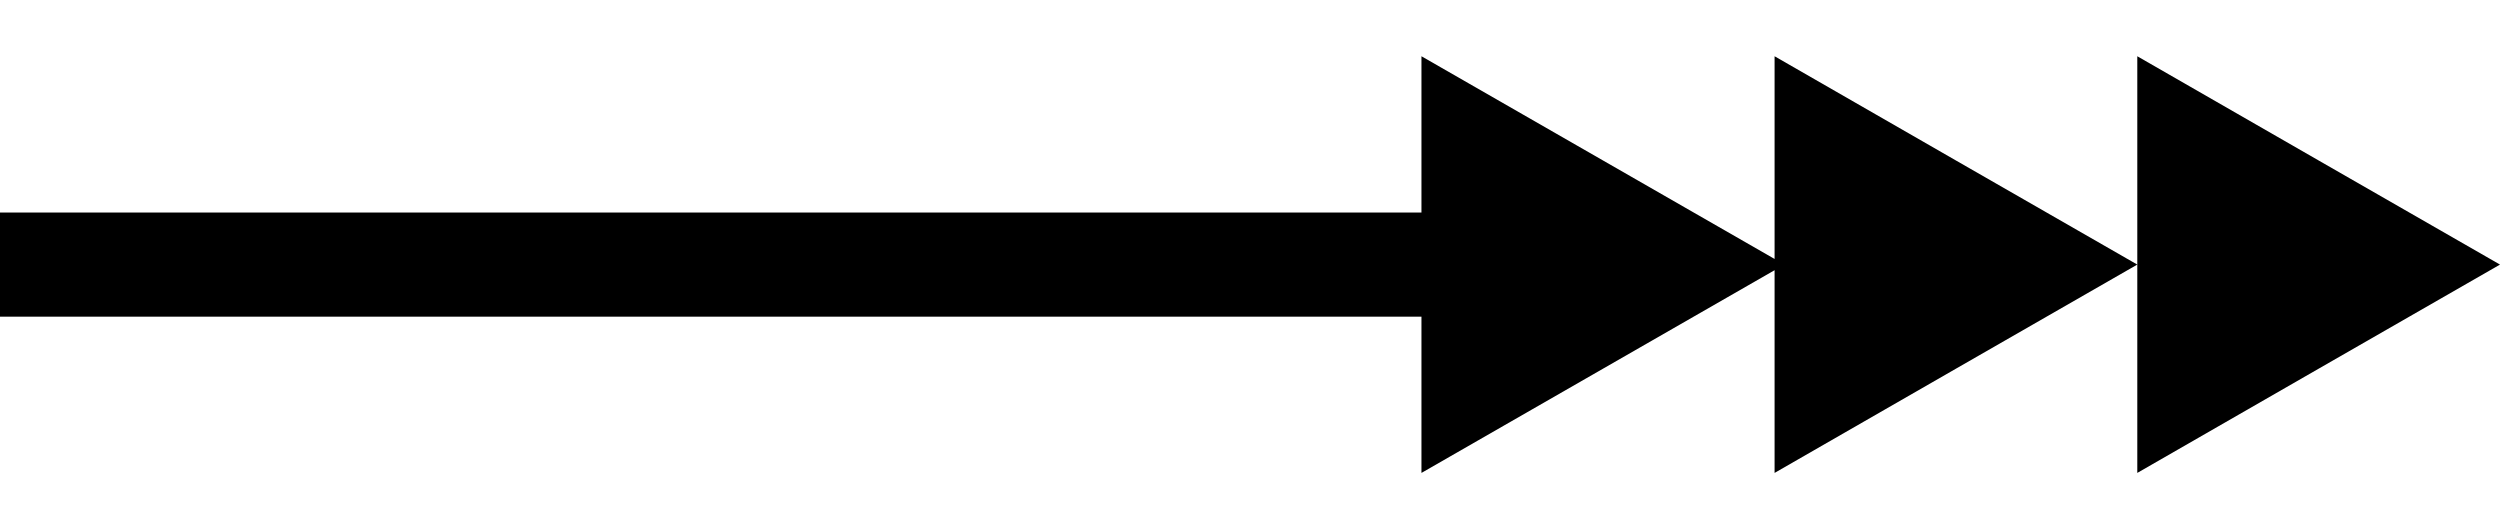 <?xml version="1.0" encoding="UTF-8"?>
<!DOCTYPE svg PUBLIC "-//W3C//DTD SVG 1.1//EN" "http://www.w3.org/Graphics/SVG/1.1/DTD/svg11.dtd">
<!-- Creator: CorelDRAW X5 -->
<svg xmlns="http://www.w3.org/2000/svg" xml:space="preserve" width="12mm" height="2.54mm" style="shape-rendering:geometricPrecision; text-rendering:geometricPrecision; image-rendering:optimizeQuality; fill-rule:evenodd; clip-rule:evenodd"
viewBox="0 0 12 2.54"
 xmlns:xlink="http://www.w3.org/1999/xlink">
 <defs>
  <style type="text/css">
   <![CDATA[
    .fil7 {fill:black;fill-rule:nonzero}
    .fil6 {fill:black;fill-rule:nonzero}
    .fil5 {fill:#4B2D68;fill-rule:nonzero}
    .fil4 {fill:#C1D8F1;fill-rule:nonzero}
    .fil3 {fill:#D4E5B9;fill-rule:nonzero}
    .fil1 {fill:#E85444;fill-rule:nonzero}
    .fil0 {fill:#EB8527;fill-rule:nonzero}
    .fil2 {fill:#FED66A;fill-rule:nonzero}
   ]]>
  </style>
 </defs>
<symbol id="Fm51-242-0" viewBox="291.354 -47.127 3.991 28.353">
 <polygon class="fil0" points="295.345,-18.774 291.423,-18.774 291.354,-47.127 295.276,-47.127 "/>
</symbol>
<symbol id="Fm21-176-0" viewBox="165.381 -47.127 4.019 28.353">
 <polygon class="fil1" points="169.4,-18.774 165.45,-18.774 165.381,-47.127 169.331,-47.127 "/>
</symbol>
<symbol id="Fm6-260-0" viewBox="185.331 -203.98 3.968 28.353">
 <polygon class="fil2" points="189.299,-175.627 185.4,-175.627 185.331,-203.98 189.231,-203.98 "/>
</symbol>
<symbol id="Fm54-248-0" viewBox="303.122 -47.127 3.989 28.353">
 <polygon class="fil0" points="307.111,-18.774 303.188,-18.774 303.19,-18.774 303.122,-47.127 307.042,-47.127 "/>
</symbol>
<symbol id="Fm45-228-0" viewBox="307.18 -123.877 3.991 28.353">
 <polygon class="fil3" points="311.172,-95.524 307.249,-95.524 307.18,-123.877 311.103,-123.877 "/>
</symbol>
<symbol id="Fm24-182-0" viewBox="177.232 -47.127 4.017 28.353">
 <polygon class="fil1" points="181.249,-18.774 177.299,-18.774 177.301,-18.774 177.232,-47.127 181.18,-47.127 "/>
</symbol>
<symbol id="Fm19-170-0" viewBox="197.006 -123.877 3.994 28.353">
 <polygon class="fil4" points="201,-95.524 197.075,-95.524 197.006,-123.877 200.931,-123.877 "/>
</symbol>
<symbol id="Fm17-166-0" viewBox="189.156 -123.877 3.994 28.353">
 <polygon class="fil4" points="193.15,-95.524 189.224,-95.524 189.156,-123.877 193.081,-123.877 "/>
</symbol>
<symbol id="Fm1-150-0" viewBox="165.832 -203.98 3.968 28.353">
 <polygon class="fil2" points="169.8,-175.627 165.9,-175.627 165.832,-203.98 169.732,-203.98 "/>
</symbol>
<symbol id="Fm9-268-0" viewBox="197.032 -203.98 3.968 28.353">
 <polygon class="fil2" points="201,-175.627 197.1,-175.627 197.032,-203.98 200.932,-203.98 "/>
</symbol>
<symbol id="Fm57-254-0" viewBox="314.887 -47.127 3.991 28.353">
 <polygon class="fil0" points="318.879,-18.774 314.956,-18.774 314.887,-47.127 318.81,-47.127 "/>
</symbol>
<symbol id="Fm37-210-0" viewBox="315.164 -203.98 3.991 28.353">
 <polygon class="fil5" points="319.155,-175.627 315.232,-175.627 315.164,-203.98 319.086,-203.98 "/>
</symbol>
<symbol id="Fm50-240-0" viewBox="287.638 -159.73 39.224 28.353">
 <polygon class="fil3" points="326.862,-159.73 287.638,-159.73 287.638,-131.377 326.862,-131.377 "/>
</symbol>
<symbol id="Fm42-222-0" viewBox="295.415 -123.877 3.991 28.353">
 <polygon class="fil3" points="299.406,-95.524 295.483,-95.524 295.415,-123.877 299.337,-123.877 "/>
</symbol>
<symbol id="Fm25-184-0" viewBox="181.18 -47.127 4.02 28.353">
 <polygon class="fil1" points="185.199,-18.774 181.249,-18.774 181.18,-47.127 185.13,-47.127 "/>
</symbol>
<symbol id="Fm10-152-0" viewBox="162 -239.833 39 28.353">
 <polygon class="fil2" points="201,-239.833 162,-239.833 162,-211.48 201,-211.48 "/>
</symbol>
<symbol id="Fm52-244-0" viewBox="295.276 -47.127 3.991 28.353">
 <polygon class="fil0" points="299.268,-18.774 295.345,-18.774 295.276,-47.127 299.199,-47.127 "/>
</symbol>
<symbol id="Fm40-218-0" viewBox="287.776 -239.833 39.224 28.353">
 <polygon class="fil5" points="327,-239.833 287.776,-239.833 287.776,-211.48 327,-211.48 "/>
</symbol>
<symbol id="Fm15-162-0" viewBox="181.305 -123.877 3.994 28.353">
 <polygon class="fil4" points="185.299,-95.524 181.374,-95.524 181.305,-123.877 185.231,-123.877 "/>
</symbol>
<symbol id="Fm48-234-0" viewBox="318.948 -123.877 3.991 28.353">
 <polygon class="fil3" points="322.939,-95.524 319.017,-95.524 318.948,-123.877 322.871,-123.877 "/>
</symbol>
<symbol id="Fm35-206-0" viewBox="307.318 -203.98 3.991 28.353">
 <polygon class="fil5" points="311.31,-175.627 307.387,-175.627 307.318,-203.98 311.241,-203.98 "/>
</symbol>
<symbol id="Fm27-188-0" viewBox="189.08 -47.127 4.02 28.353">
 <polygon class="fil1" points="193.1,-18.774 189.149,-18.774 189.08,-47.127 193.03,-47.127 "/>
</symbol>
<symbol id="Fm16-164-0" viewBox="185.231 -123.877 3.994 28.353">
 <polygon class="fil4" points="189.224,-95.524 185.299,-95.524 185.231,-123.877 189.156,-123.877 "/>
</symbol>
<symbol id="Fm55-250-0" viewBox="307.042 -47.127 3.991 28.353">
 <polygon class="fil0" points="311.034,-18.774 307.111,-18.774 307.042,-47.127 310.965,-47.127 "/>
</symbol>
<symbol id="Fm46-230-0" viewBox="311.103 -123.877 3.991 28.353">
 <polygon class="fil3" points="315.094,-95.524 311.172,-95.524 311.103,-123.877 315.025,-123.877 "/>
</symbol>
<symbol id="Fm2-172-0" viewBox="169.732 -203.98 3.969 28.353">
 <polygon class="fil2" points="173.701,-175.627 169.8,-175.627 169.732,-203.98 173.632,-203.98 "/>
</symbol>
<symbol id="Fm12-156-0" viewBox="169.531 -123.877 3.994 28.353">
 <polygon class="fil4" points="173.526,-95.524 169.6,-95.524 169.531,-123.877 173.457,-123.877 "/>
</symbol>
<symbol id="Fm23-180-0" viewBox="173.281 -47.127 4.017 28.353">
 <polygon class="fil1" points="177.299,-18.774 173.351,-18.774 173.281,-47.127 177.231,-47.127 177.23,-47.127 "/>
</symbol>
<symbol id="Fm13-158-0" viewBox="173.457 -123.877 3.992 28.353">
 <polygon class="fil4" points="177.449,-95.524 173.526,-95.524 173.457,-123.877 177.382,-123.877 177.38,-123.877 "/>
</symbol>
<symbol id="Fm43-224-0" viewBox="299.337 -123.877 3.989 28.353">
 <polygon class="fil3" points="303.326,-95.524 299.406,-95.524 299.337,-123.877 303.26,-123.877 303.258,-123.877 "/>
</symbol>
<symbol id="Fm11-154-0" viewBox="165.606 -123.877 3.994 28.353">
 <polygon class="fil4" points="169.6,-95.524 165.675,-95.524 165.606,-123.877 169.531,-123.877 "/>
</symbol>
<symbol id="Fm5-238-0" viewBox="181.43 -203.98 3.969 28.353">
 <polygon class="fil2" points="185.399,-175.627 181.499,-175.627 181.43,-203.98 185.331,-203.98 "/>
</symbol>
<symbol id="Fm3-194-0" viewBox="173.632 -203.98 3.967 28.353">
 <polygon class="fil2" points="177.599,-175.627 173.701,-175.627 173.632,-203.98 177.533,-203.98 177.53,-203.98 "/>
</symbol>
<symbol id="Fm29-192-0" viewBox="196.981 -47.127 4.019 28.353">
 <polygon class="fil1" points="201,-18.774 197.05,-18.774 196.981,-47.127 200.931,-47.127 "/>
</symbol>
<symbol id="Fm22-178-0" viewBox="169.331 -47.127 4.019 28.353">
 <polygon class="fil1" points="173.351,-18.774 169.4,-18.774 169.331,-47.127 173.281,-47.127 "/>
</symbol>
<symbol id="Fm58-256-0" viewBox="318.81 -47.127 3.991 28.353">
 <polygon class="fil0" points="322.801,-18.774 318.879,-18.774 318.81,-47.127 322.733,-47.127 "/>
</symbol>
<symbol id="Fm4-216-0" viewBox="177.532 -203.98 3.967 28.353">
 <polygon class="fil2" points="181.499,-175.627 177.599,-175.627 177.601,-175.627 177.532,-203.98 181.43,-203.98 "/>
</symbol>
<symbol id="Fm28-190-0" viewBox="193.03 -47.127 4.02 28.353">
 <polygon class="fil1" points="197.05,-18.774 193.1,-18.774 193.03,-47.127 196.981,-47.127 "/>
</symbol>
<symbol id="Fm14-160-0" viewBox="177.382 -123.877 3.992 28.353">
 <polygon class="fil4" points="181.374,-95.524 177.449,-95.524 177.451,-95.524 177.382,-123.877 181.305,-123.877 "/>
</symbol>
<symbol id="Fm0-300-0" viewBox="403.689 -214.452 2.35 2.77">
 <path class="fil6" d="M405.203 -213.391l0.076 -0.301c0.247,0.063 0.435,0.177 0.565,0.34 0.13,0.164 0.194,0.364 0.194,0.601 0,0.245 -0.05,0.444 -0.149,0.597 -0.1,0.153 -0.244,0.271 -0.433,0.35 -0.189,0.08 -0.393,0.12 -0.61,0.12 -0.236,0 -0.443,-0.045 -0.619,-0.136 -0.176,-0.09 -0.31,-0.219 -0.402,-0.386 -0.092,-0.167 -0.137,-0.35 -0.137,-0.551 0,-0.228 0.058,-0.419 0.174,-0.574 0.116,-0.155 0.278,-0.263 0.488,-0.324l0.07 0.296c-0.166,0.053 -0.286,0.129 -0.361,0.23 -0.076,0.1 -0.113,0.226 -0.113,0.378 0,0.175 0.042,0.32 0.125,0.438 0.084,0.117 0.196,0.2 0.338,0.247 0.141,0.048 0.286,0.071 0.436,0.071 0.194,0 0.362,-0.028 0.506,-0.084 0.144,-0.057 0.252,-0.144 0.323,-0.263 0.071,-0.119 0.107,-0.248 0.107,-0.386 0,-0.168 -0.049,-0.311 -0.146,-0.428 -0.097,-0.117 -0.242,-0.196 -0.433,-0.237zm0.797 -0.761l-2.273 0 0 -0.301 2.273 0 0 0.301z"/>
</symbol>
<symbol id="Fm60-262-0" viewBox="287.5 -82.98 39.224 28.353">
 <polygon class="fil0" points="326.724,-82.98 287.5,-82.98 287.5,-54.627 326.724,-54.627 "/>
</symbol>
<symbol id="Fm32-200-0" viewBox="295.553 -203.98 3.991 28.353">
 <polygon class="fil5" points="299.544,-175.627 295.621,-175.627 295.553,-203.98 299.475,-203.98 "/>
</symbol>
<symbol id="Fm30-196-0" viewBox="161.5 -82.98 39.5 28.353">
 <polygon class="fil1" points="201,-82.98 161.5,-82.98 161.5,-54.627 201,-54.627 "/>
</symbol>
<symbol id="Fm20-174-0" viewBox="161.75 -159.73 39.25 28.353">
 <polygon class="fil4" points="201,-159.73 161.75,-159.73 161.75,-131.377 201,-131.377 "/>
</symbol>
<symbol id="Fm49-236-0" viewBox="322.871 -123.877 3.991 28.353">
 <polygon class="fil3" points="326.862,-95.524 322.939,-95.524 322.871,-123.877 326.793,-123.877 "/>
</symbol>
<symbol id="Fm39-214-0" viewBox="323.009 -203.98 3.991 28.353">
 <polygon class="fil5" points="327,-175.627 323.078,-175.627 323.009,-203.98 326.931,-203.98 "/>
</symbol>
<symbol id="Fm34-204-0" viewBox="303.398 -203.98 3.989 28.353">
 <polygon class="fil5" points="307.387,-175.627 303.464,-175.627 303.467,-175.627 303.398,-203.98 307.318,-203.98 "/>
</symbol>
<symbol id="Fm31-198-0" viewBox="291.63 -203.98 3.991 28.353">
 <polygon class="fil5" points="295.621,-175.627 291.699,-175.627 291.63,-203.98 295.553,-203.98 "/>
</symbol>
<symbol id="Fm8-266-0" viewBox="193.131 -203.98 3.969 28.353">
 <polygon class="fil2" points="197.1,-175.627 193.2,-175.627 193.131,-203.98 197.031,-203.98 "/>
</symbol>
<symbol id="Fm56-252-0" viewBox="310.965 -47.127 3.991 28.353">
 <polygon class="fil0" points="314.956,-18.774 311.034,-18.774 310.965,-47.127 314.887,-47.127 "/>
</symbol>
<symbol id="Fm47-232-0" viewBox="315.026 -123.877 3.991 28.353">
 <polygon class="fil3" points="319.017,-95.524 315.094,-95.524 315.026,-123.877 318.948,-123.877 "/>
</symbol>
<symbol id="Fm41-220-0" viewBox="291.492 -123.877 3.991 28.353">
 <polygon class="fil3" points="295.483,-95.524 291.561,-95.524 291.492,-123.877 295.414,-123.877 "/>
</symbol>
<symbol id="Fm59-258-0" viewBox="322.733 -47.127 3.991 28.353">
 <polygon class="fil0" points="326.724,-18.774 322.801,-18.774 322.733,-47.127 326.655,-47.127 "/>
</symbol>
<symbol id="Fm38-212-0" viewBox="319.086 -203.98 3.991 28.353">
 <polygon class="fil5" points="323.078,-175.627 319.155,-175.627 319.086,-203.98 323.009,-203.98 "/>
</symbol>
<symbol id="Fm33-202-0" viewBox="299.475 -203.98 3.989 28.353">
 <polygon class="fil5" points="303.464,-175.627 299.544,-175.627 299.475,-203.98 303.398,-203.98 303.396,-203.98 "/>
</symbol>
<symbol id="Fm26-186-0" viewBox="185.13 -47.127 4.019 28.353">
 <polygon class="fil1" points="189.149,-18.774 185.199,-18.774 185.13,-47.127 189.08,-47.127 "/>
</symbol>
<symbol id="Fm7-264-0" viewBox="189.231 -203.98 3.969 28.353">
 <polygon class="fil2" points="193.2,-175.627 189.299,-175.627 189.231,-203.98 193.131,-203.98 "/>
</symbol>
<symbol id="Fm53-246-0" viewBox="299.199 -47.127 3.989 28.353">
 <polygon class="fil0" points="303.188,-18.774 299.268,-18.774 299.199,-47.127 303.122,-47.127 303.12,-47.127 "/>
</symbol>
<symbol id="Fm44-226-0" viewBox="303.26 -123.877 3.989 28.353">
 <polygon class="fil3" points="307.249,-95.524 303.326,-95.524 303.329,-95.524 303.26,-123.877 307.18,-123.877 "/>
</symbol>
<symbol id="Fm36-208-0" viewBox="311.241 -203.98 3.991 28.353">
 <polygon class="fil5" points="315.232,-175.627 311.31,-175.627 311.241,-203.98 315.164,-203.98 "/>
</symbol>
<symbol id="Fm18-168-0" viewBox="193.081 -123.877 3.994 28.353">
 <polygon class="fil4" points="197.075,-95.524 193.15,-95.524 193.081,-123.877 197.006,-123.877 "/>
</symbol>
 <g id="Warstwa_x0020_1">
  <polygon class="fil7" points="-0,1.02 6.823,1.02 6.823,0.27 7.694,0.77 8.518,1.243 8.518,0.27 9.388,0.77 10.259,1.27 10.259,0.27 11.129,0.77 12,1.27 11.129,1.77 10.259,2.27 10.259,1.27 9.388,1.77 8.518,2.27 8.518,1.297 7.694,1.77 6.823,2.27 6.823,1.52 -0,1.52 "/>
 </g>
</svg>
